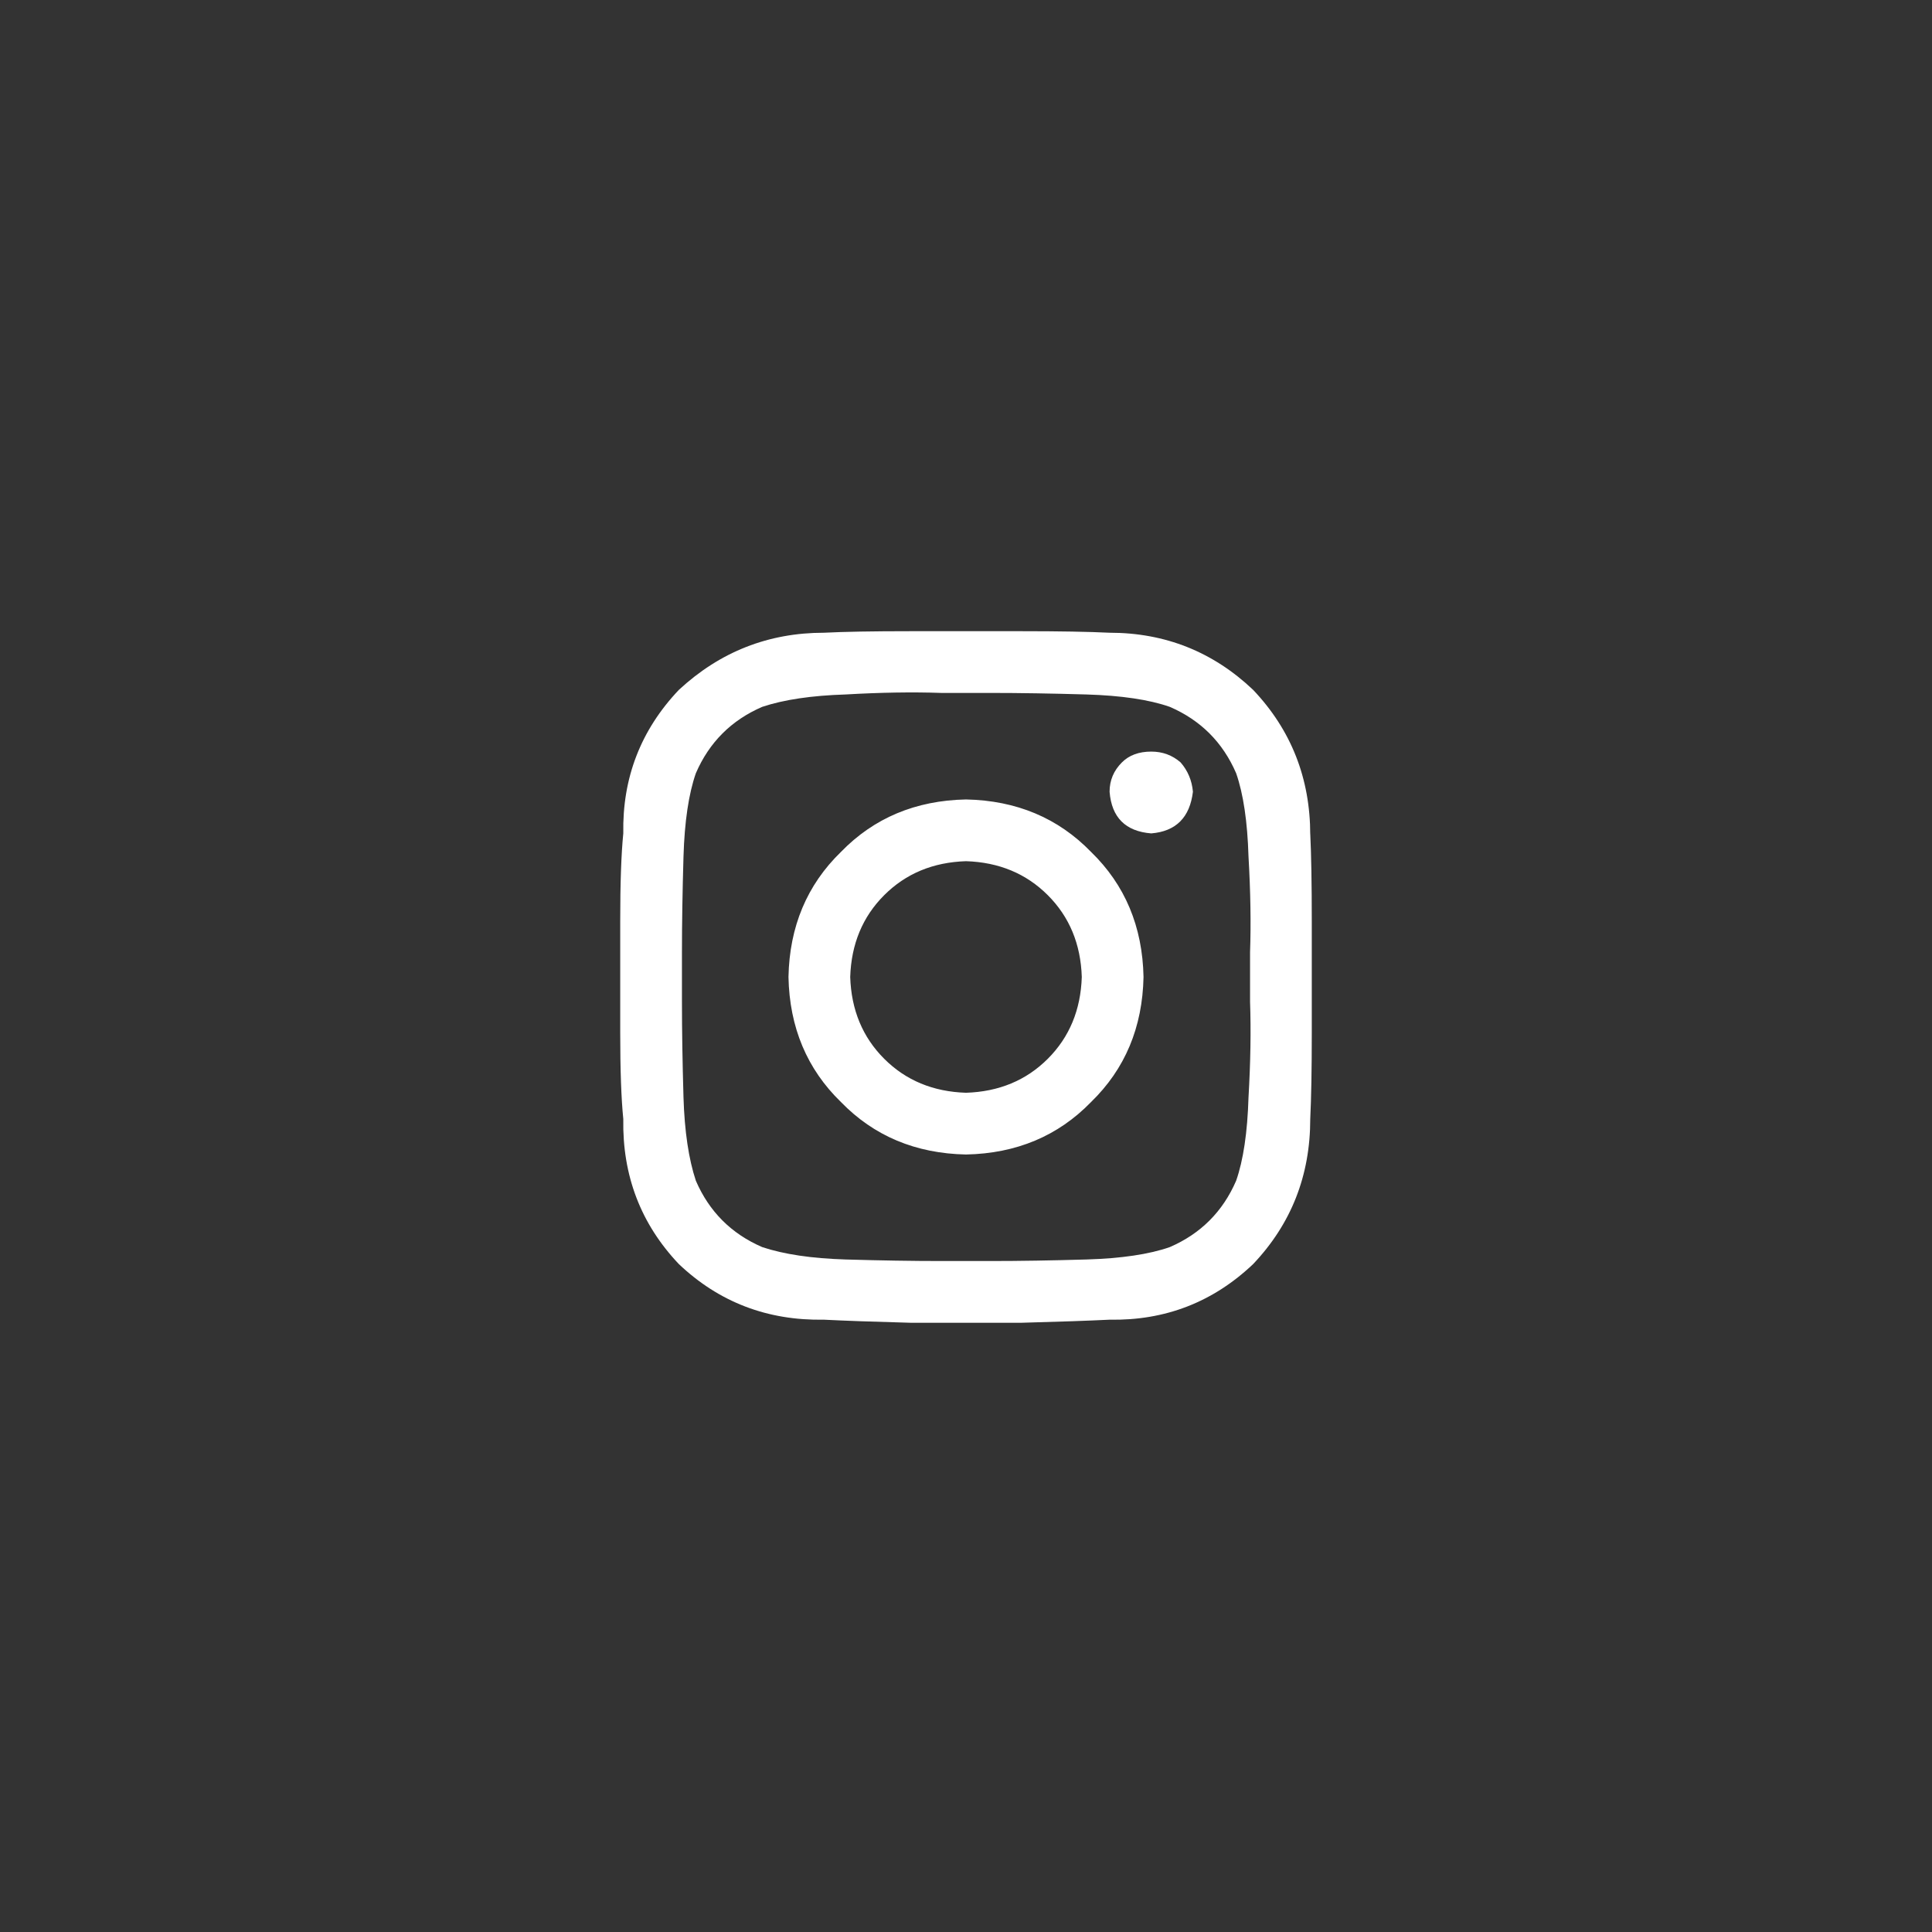 <svg width="44" height="44" viewBox="0 0 44 44" fill="none" xmlns="http://www.w3.org/2000/svg">
<rect x="0" y="0" width="44" height="44" fill="#333333" stroke="none"/>
<path d="M22 18.207C23.148 18.23 24.098 18.629 24.848 19.402C25.621 20.152 26.02 21.102 26.043 22.25C26.02 23.398 25.621 24.348 24.848 25.098C24.098 25.871 23.148 26.27 22 26.293C20.852 26.27 19.902 25.871 19.152 25.098C18.379 24.348 17.98 23.398 17.957 22.25C17.98 21.102 18.379 20.152 19.152 19.402C19.902 18.629 20.852 18.23 22 18.207ZM22 24.887C22.75 24.863 23.371 24.605 23.863 24.113C24.355 23.621 24.613 23 24.637 22.25C24.613 21.5 24.355 20.879 23.863 20.387C23.371 19.895 22.75 19.637 22 19.613C21.25 19.637 20.629 19.895 20.137 20.387C19.645 20.879 19.387 21.5 19.363 22.25C19.387 23 19.645 23.621 20.137 24.113C20.629 24.605 21.25 24.863 22 24.887ZM27.168 18.031C27.145 17.773 27.051 17.551 26.887 17.363C26.699 17.199 26.477 17.117 26.219 17.117C25.938 17.117 25.715 17.199 25.551 17.363C25.363 17.551 25.27 17.773 25.27 18.031C25.316 18.617 25.633 18.934 26.219 18.98C26.781 18.934 27.098 18.617 27.168 18.031ZM29.84 19.016V18.98C29.863 19.449 29.875 20.117 29.875 20.984C29.875 21.828 29.875 22.672 29.875 23.516C29.875 24.359 29.863 25.016 29.84 25.484C29.84 26.773 29.406 27.875 28.539 28.789C27.625 29.656 26.535 30.078 25.27 30.055C24.801 30.078 24.133 30.102 23.266 30.125C22.422 30.125 21.578 30.125 20.734 30.125C19.867 30.102 19.211 30.078 18.766 30.055C17.477 30.078 16.375 29.656 15.461 28.789C14.594 27.875 14.172 26.773 14.195 25.484C14.148 25.016 14.125 24.359 14.125 23.516C14.125 22.672 14.125 21.828 14.125 20.984C14.125 20.117 14.148 19.449 14.195 18.98C14.172 17.715 14.594 16.625 15.461 15.711C16.398 14.844 17.5 14.41 18.766 14.41C19.211 14.387 19.867 14.375 20.734 14.375C21.578 14.375 22.422 14.375 23.266 14.375C24.133 14.375 24.801 14.387 25.27 14.41C26.535 14.41 27.625 14.844 28.539 15.711C29.406 16.625 29.84 17.727 29.84 19.016ZM28.152 26.891C28.316 26.422 28.41 25.789 28.434 24.992C28.48 24.195 28.492 23.469 28.469 22.812C28.469 22.602 28.469 22.414 28.469 22.25C28.469 22.086 28.469 21.898 28.469 21.688C28.492 21.031 28.48 20.305 28.434 19.508C28.41 18.711 28.316 18.078 28.152 17.609C27.848 16.906 27.344 16.402 26.641 16.098C26.172 15.934 25.539 15.84 24.742 15.816C23.945 15.793 23.219 15.781 22.562 15.781C22.352 15.781 22.164 15.781 22 15.781C21.836 15.781 21.648 15.781 21.438 15.781C20.781 15.758 20.055 15.77 19.258 15.816C18.484 15.84 17.852 15.934 17.359 16.098C16.656 16.402 16.152 16.906 15.848 17.609C15.684 18.078 15.59 18.711 15.566 19.508C15.543 20.305 15.531 21.031 15.531 21.688C15.531 21.898 15.531 22.086 15.531 22.25C15.531 22.414 15.531 22.602 15.531 22.812C15.531 23.469 15.543 24.195 15.566 24.992C15.59 25.766 15.684 26.398 15.848 26.891C16.152 27.594 16.656 28.098 17.359 28.402C17.852 28.566 18.484 28.66 19.258 28.684C20.055 28.707 20.781 28.719 21.438 28.719C21.648 28.719 21.836 28.719 22 28.719C22.164 28.719 22.352 28.719 22.562 28.719C23.219 28.719 23.945 28.707 24.742 28.684C25.539 28.66 26.172 28.566 26.641 28.402C27.344 28.098 27.848 27.594 28.152 26.891Z" fill="white"/>
</svg>
